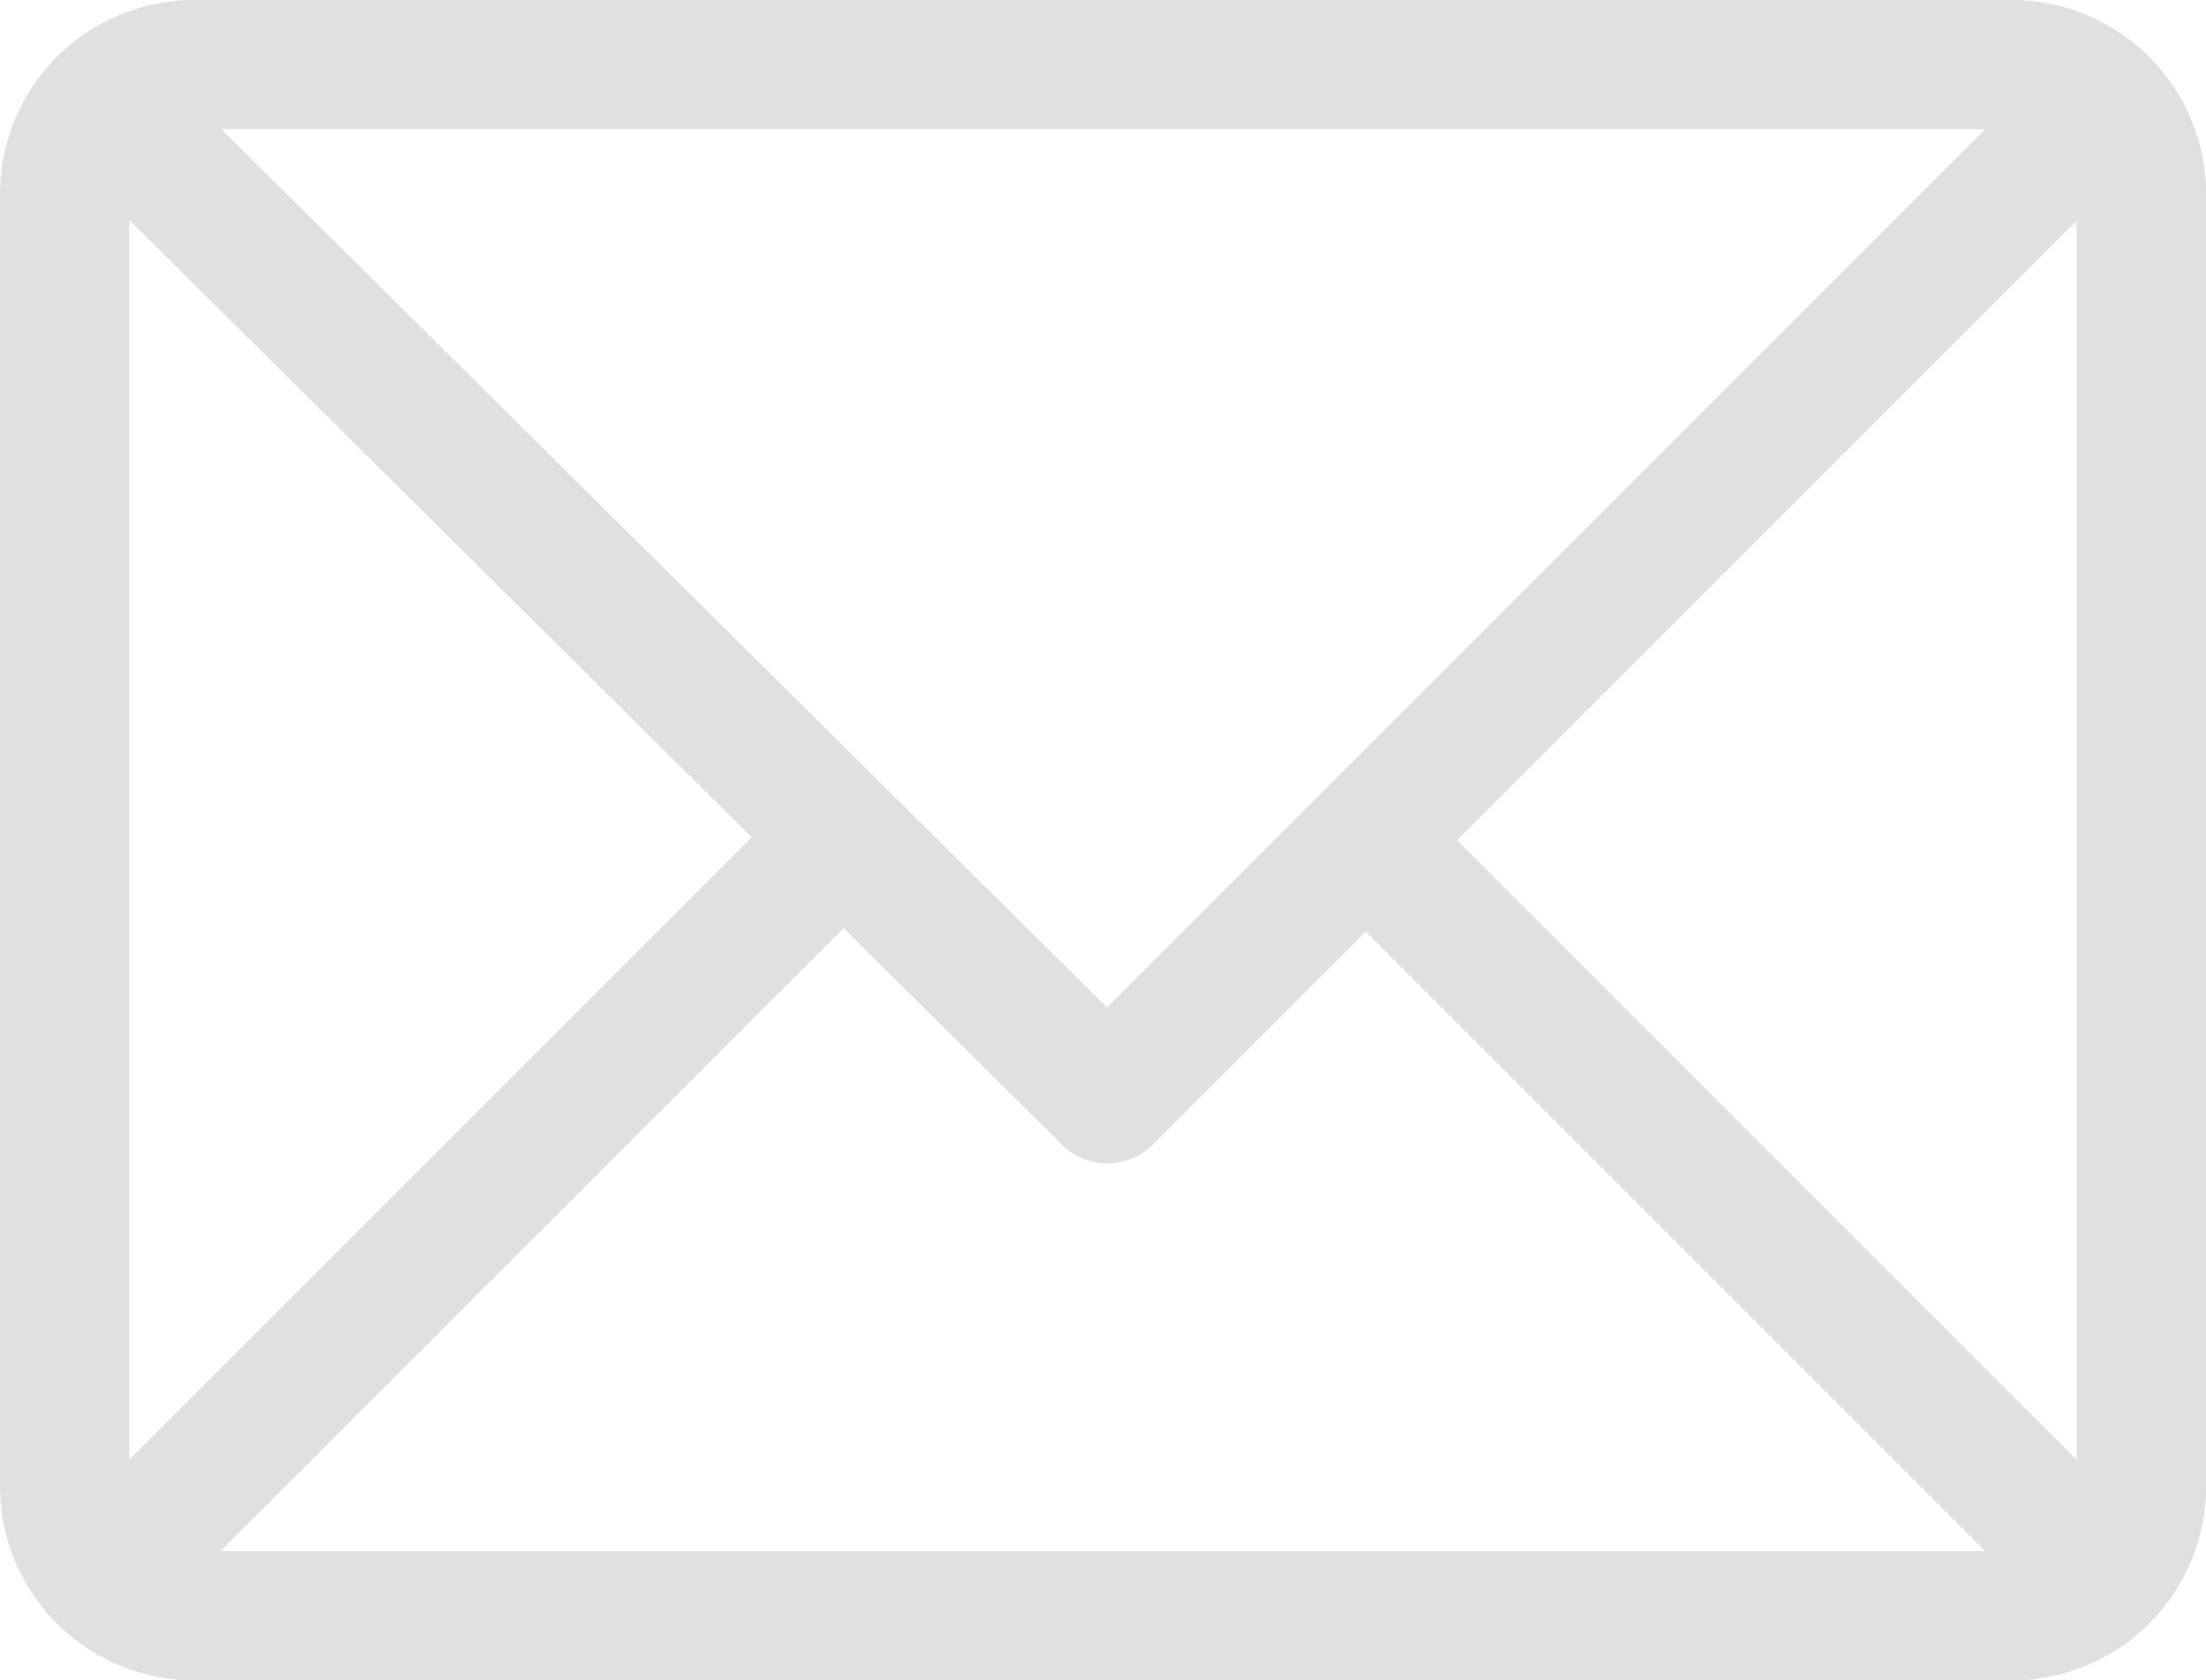 <svg xmlns="http://www.w3.org/2000/svg" width="15.469" height="11.783"><g data-name="Group 2328"><path data-name="Path 10857" d="M14.109 0H1.36A1.362 1.362 0 0 0 0 1.36v9.064a1.362 1.362 0 0 0 1.36 1.36h12.75a1.362 1.362 0 0 0 1.36-1.36V1.36A1.362 1.362 0 0 0 14.109 0Zm-.188.906L7.763 7.065 1.552.906ZM.906 10.236V1.543l4.365 4.328Zm.641.641 4.368-4.368 1.53 1.517a.453.453 0 0 0 .64 0l1.492-1.492 4.344 4.344Zm13.015-.641-4.344-4.344 4.344-4.344Z" fill="#e0e0e0"/></g></svg>